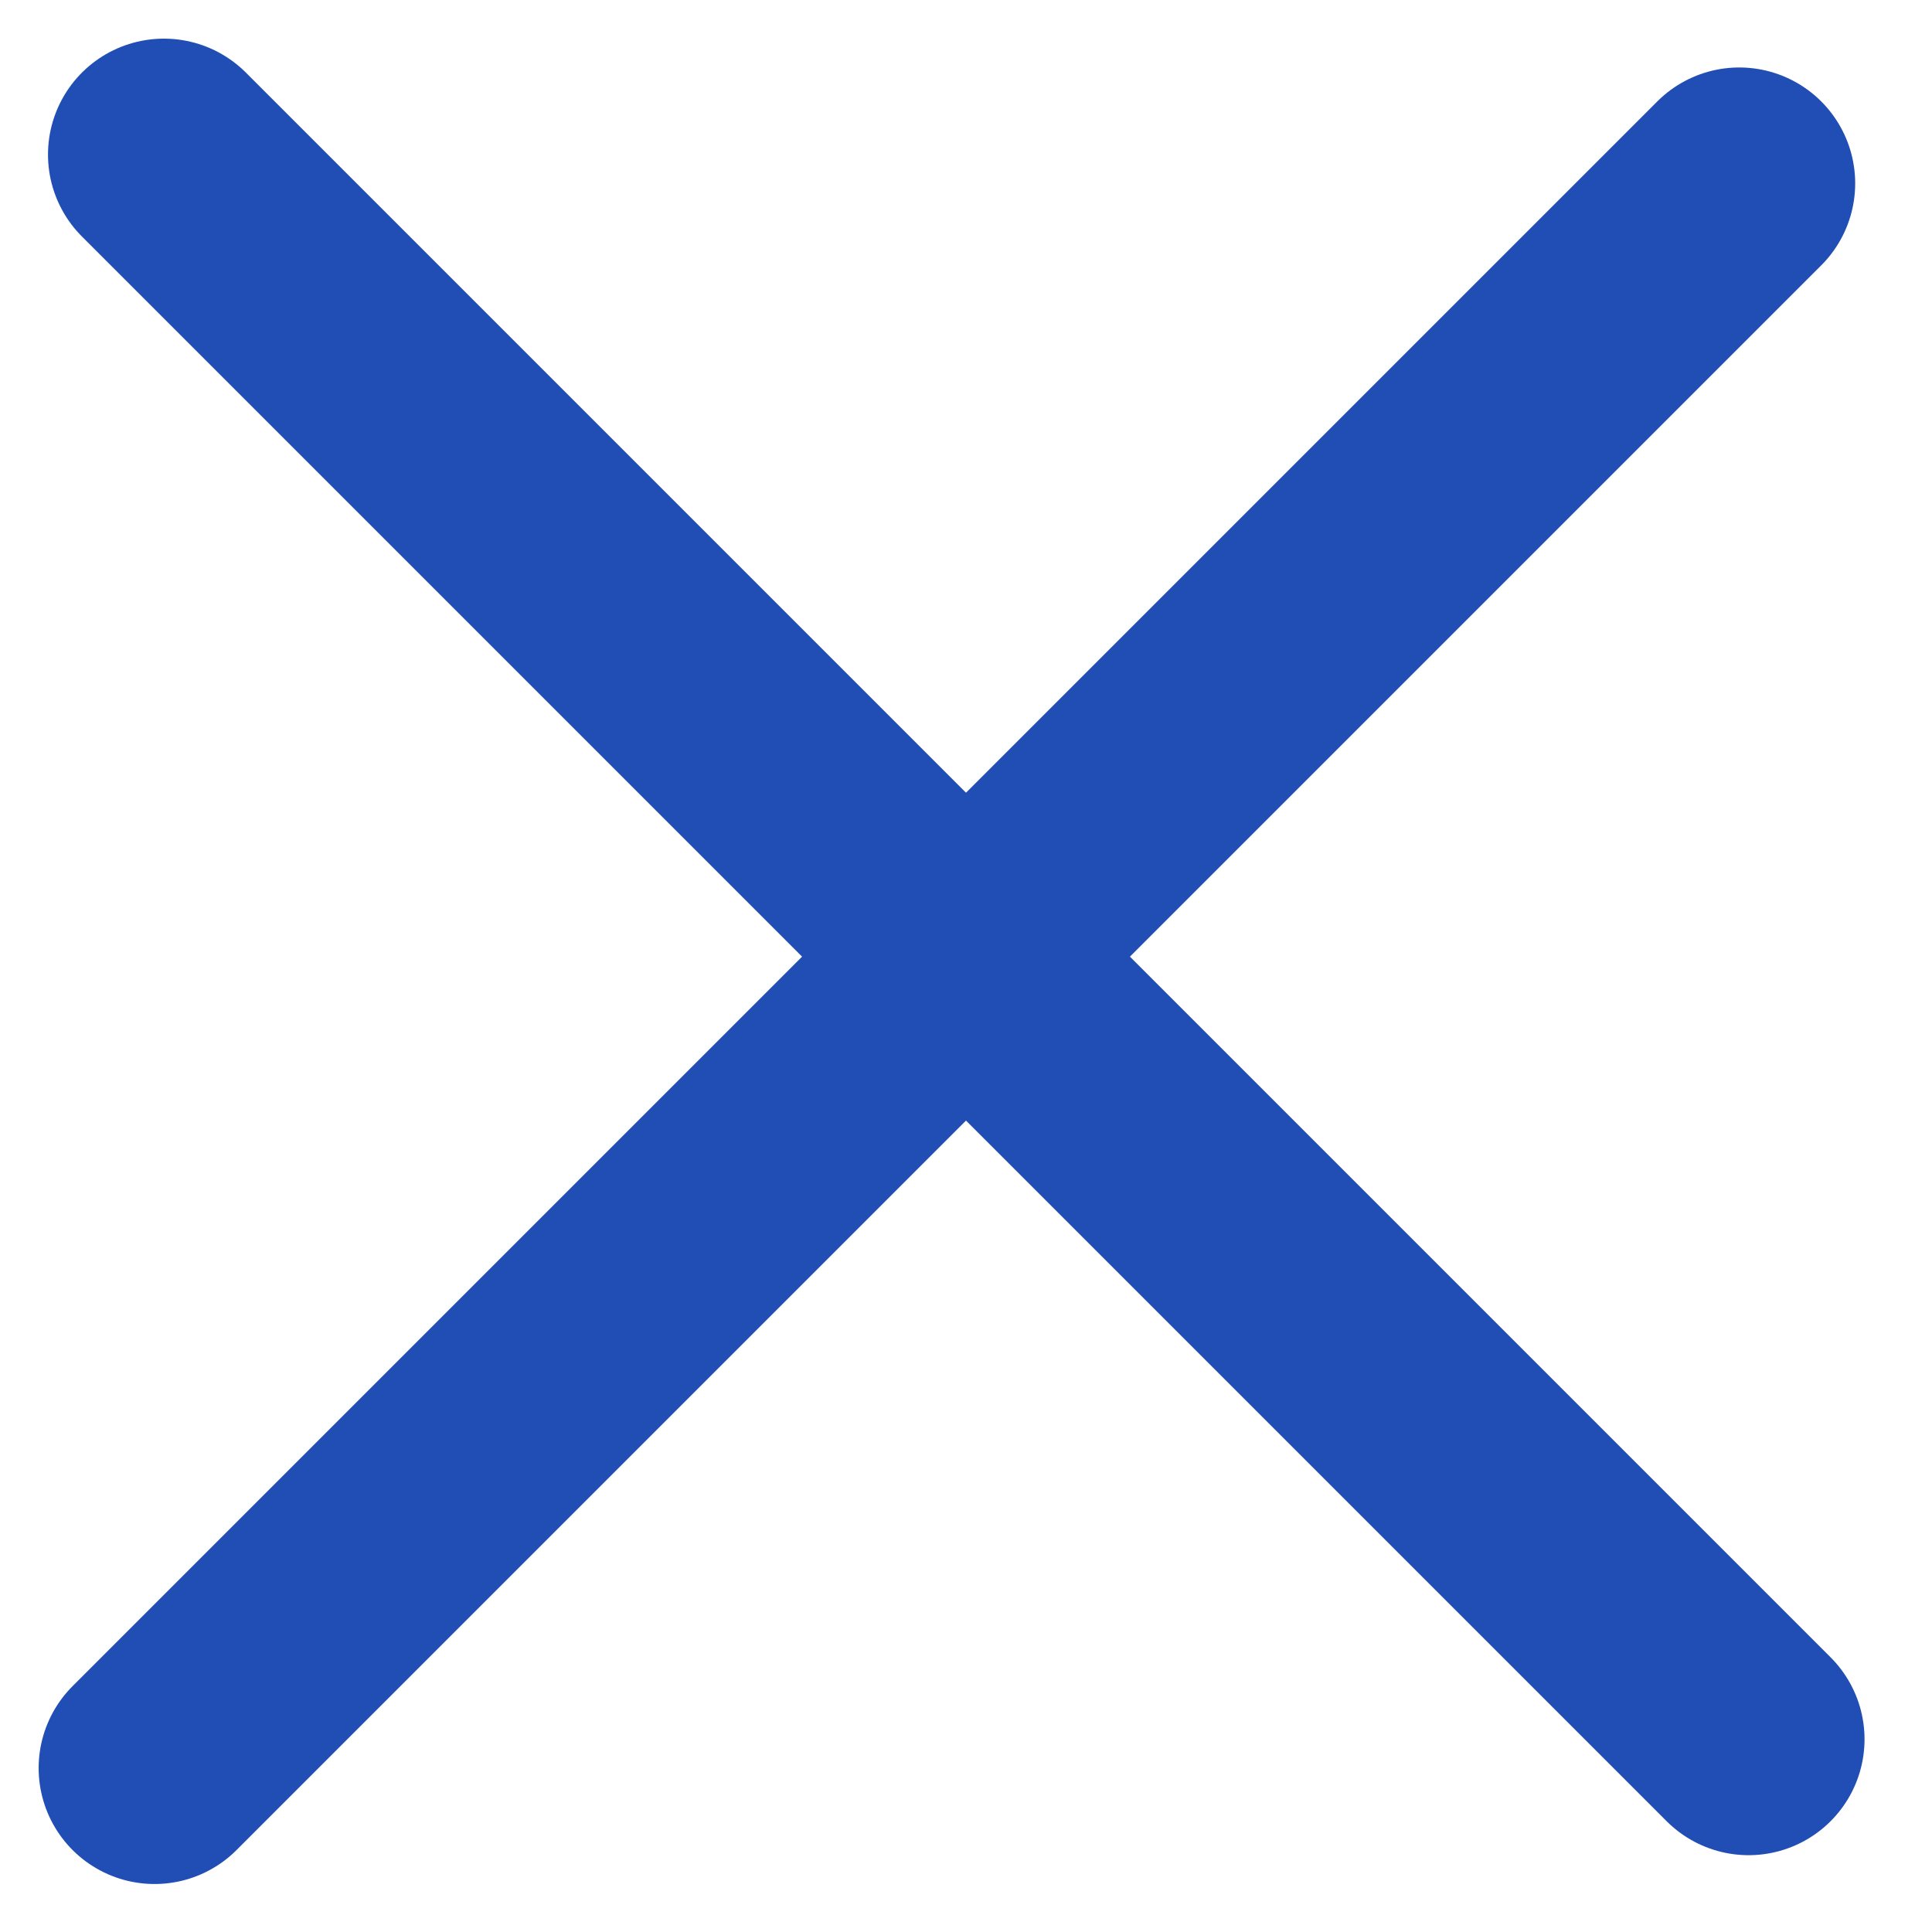 <svg width="25" height="25" viewBox="0 0 25 25" fill="none" xmlns="http://www.w3.org/2000/svg">
<g id="Frame 67">
<line id="Line 1" x1="2.121" y1="2" x2="22.627" y2="22.506" stroke="#214EB5" stroke-width="3" stroke-linecap="round"/>
<line id="Line 2" x1="2" y1="22.879" x2="22.506" y2="2.373" stroke="#214EB5" stroke-width="3" stroke-linecap="round"/>
</g>
</svg>

